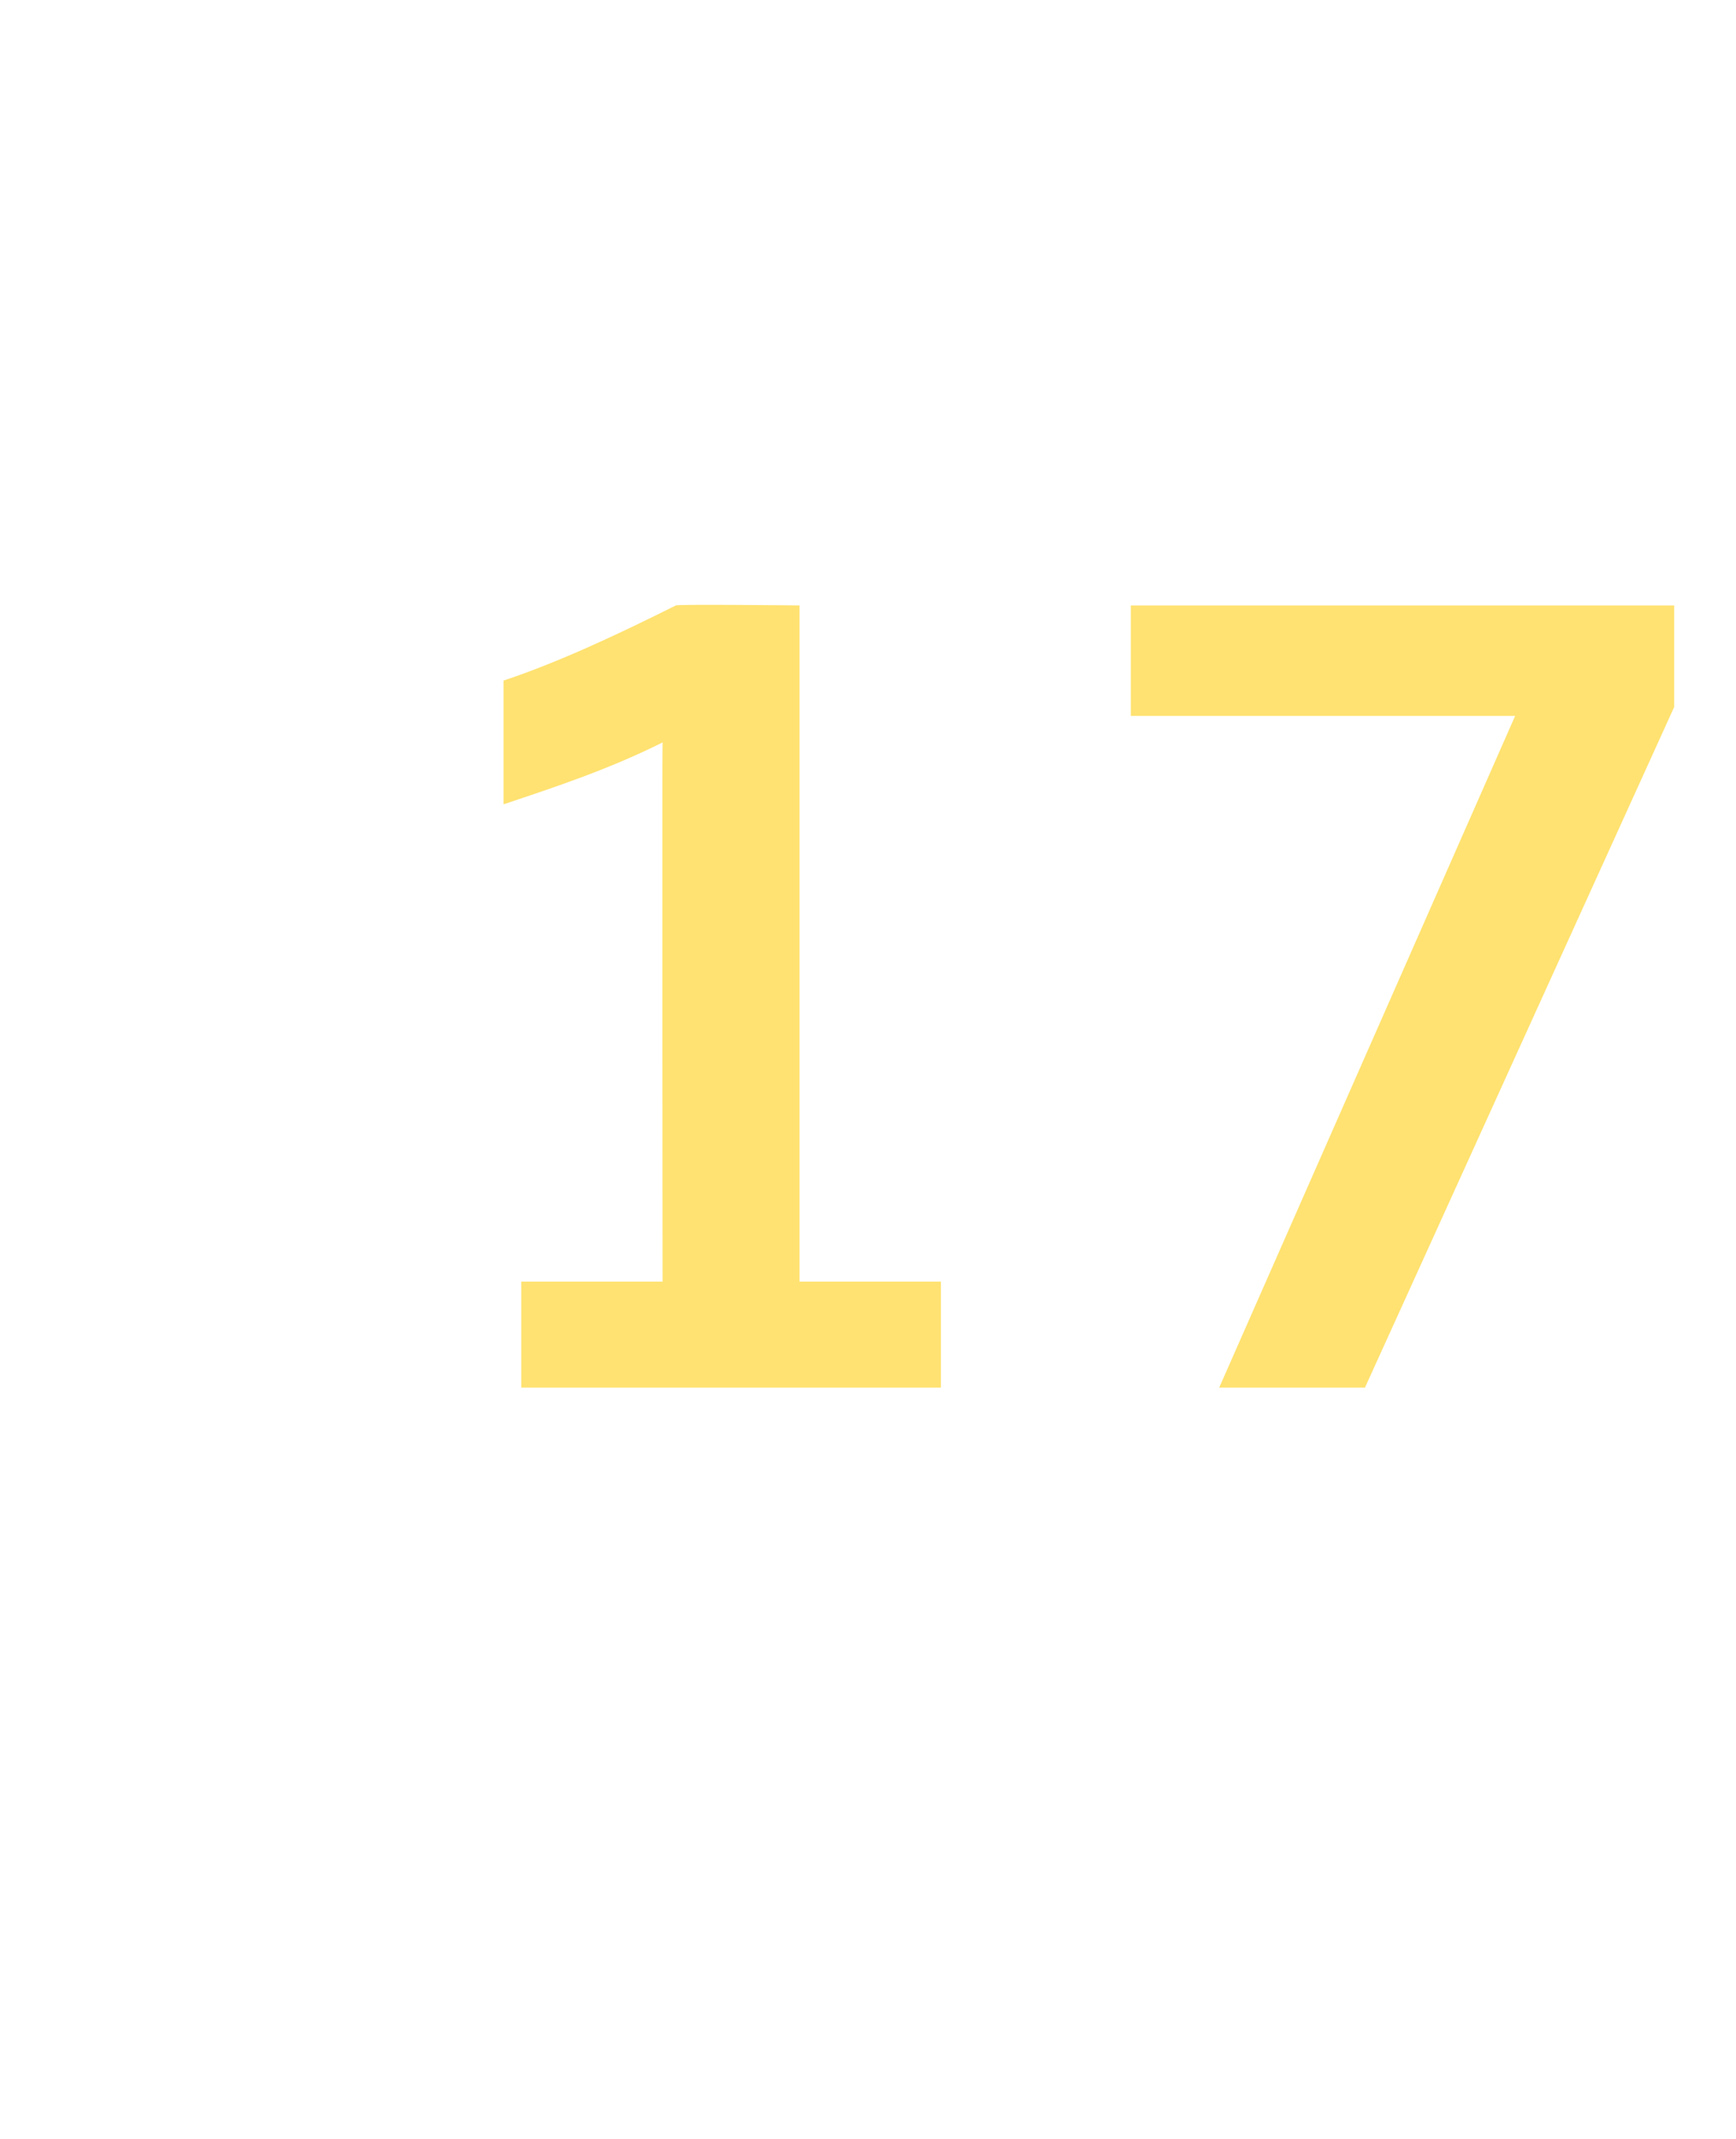 <?xml version="1.0" standalone="no"?>
<!DOCTYPE svg PUBLIC "-//W3C//DTD SVG 1.1//EN" "http://www.w3.org/Graphics/SVG/1.1/DTD/svg11.dtd">
<svg xmlns="http://www.w3.org/2000/svg" version="1.1" width="39.3px" height="48.4px" viewBox="0 -2 39.3 48.4" style="top:-2px">
  <desc>17</desc>
  <defs/>
  <g id="Polygon3561">
    <path d="M 11.8 29.4 L 11.8 27 L 15 27 C 15 27 14.99 14.82 15 14.8 C 13.8 15.4 12.6 15.8 11.4 16.2 C 11.4 16.2 11.4 13.4 11.4 13.4 C 12.6 13 13.9 12.4 15.3 11.7 C 15.34 11.67 18.1 11.7 18.1 11.7 L 18.1 27 L 21.3 27 L 21.3 29.4 L 11.8 29.4 Z M 27.6 29.4 L 34.3 14.2 L 25.6 14.2 L 25.6 11.7 L 37.9 11.7 L 37.9 14 L 30.9 29.4 L 27.6 29.4 Z " stroke="none" fill="#ffe271"/>
  </g>
</svg>